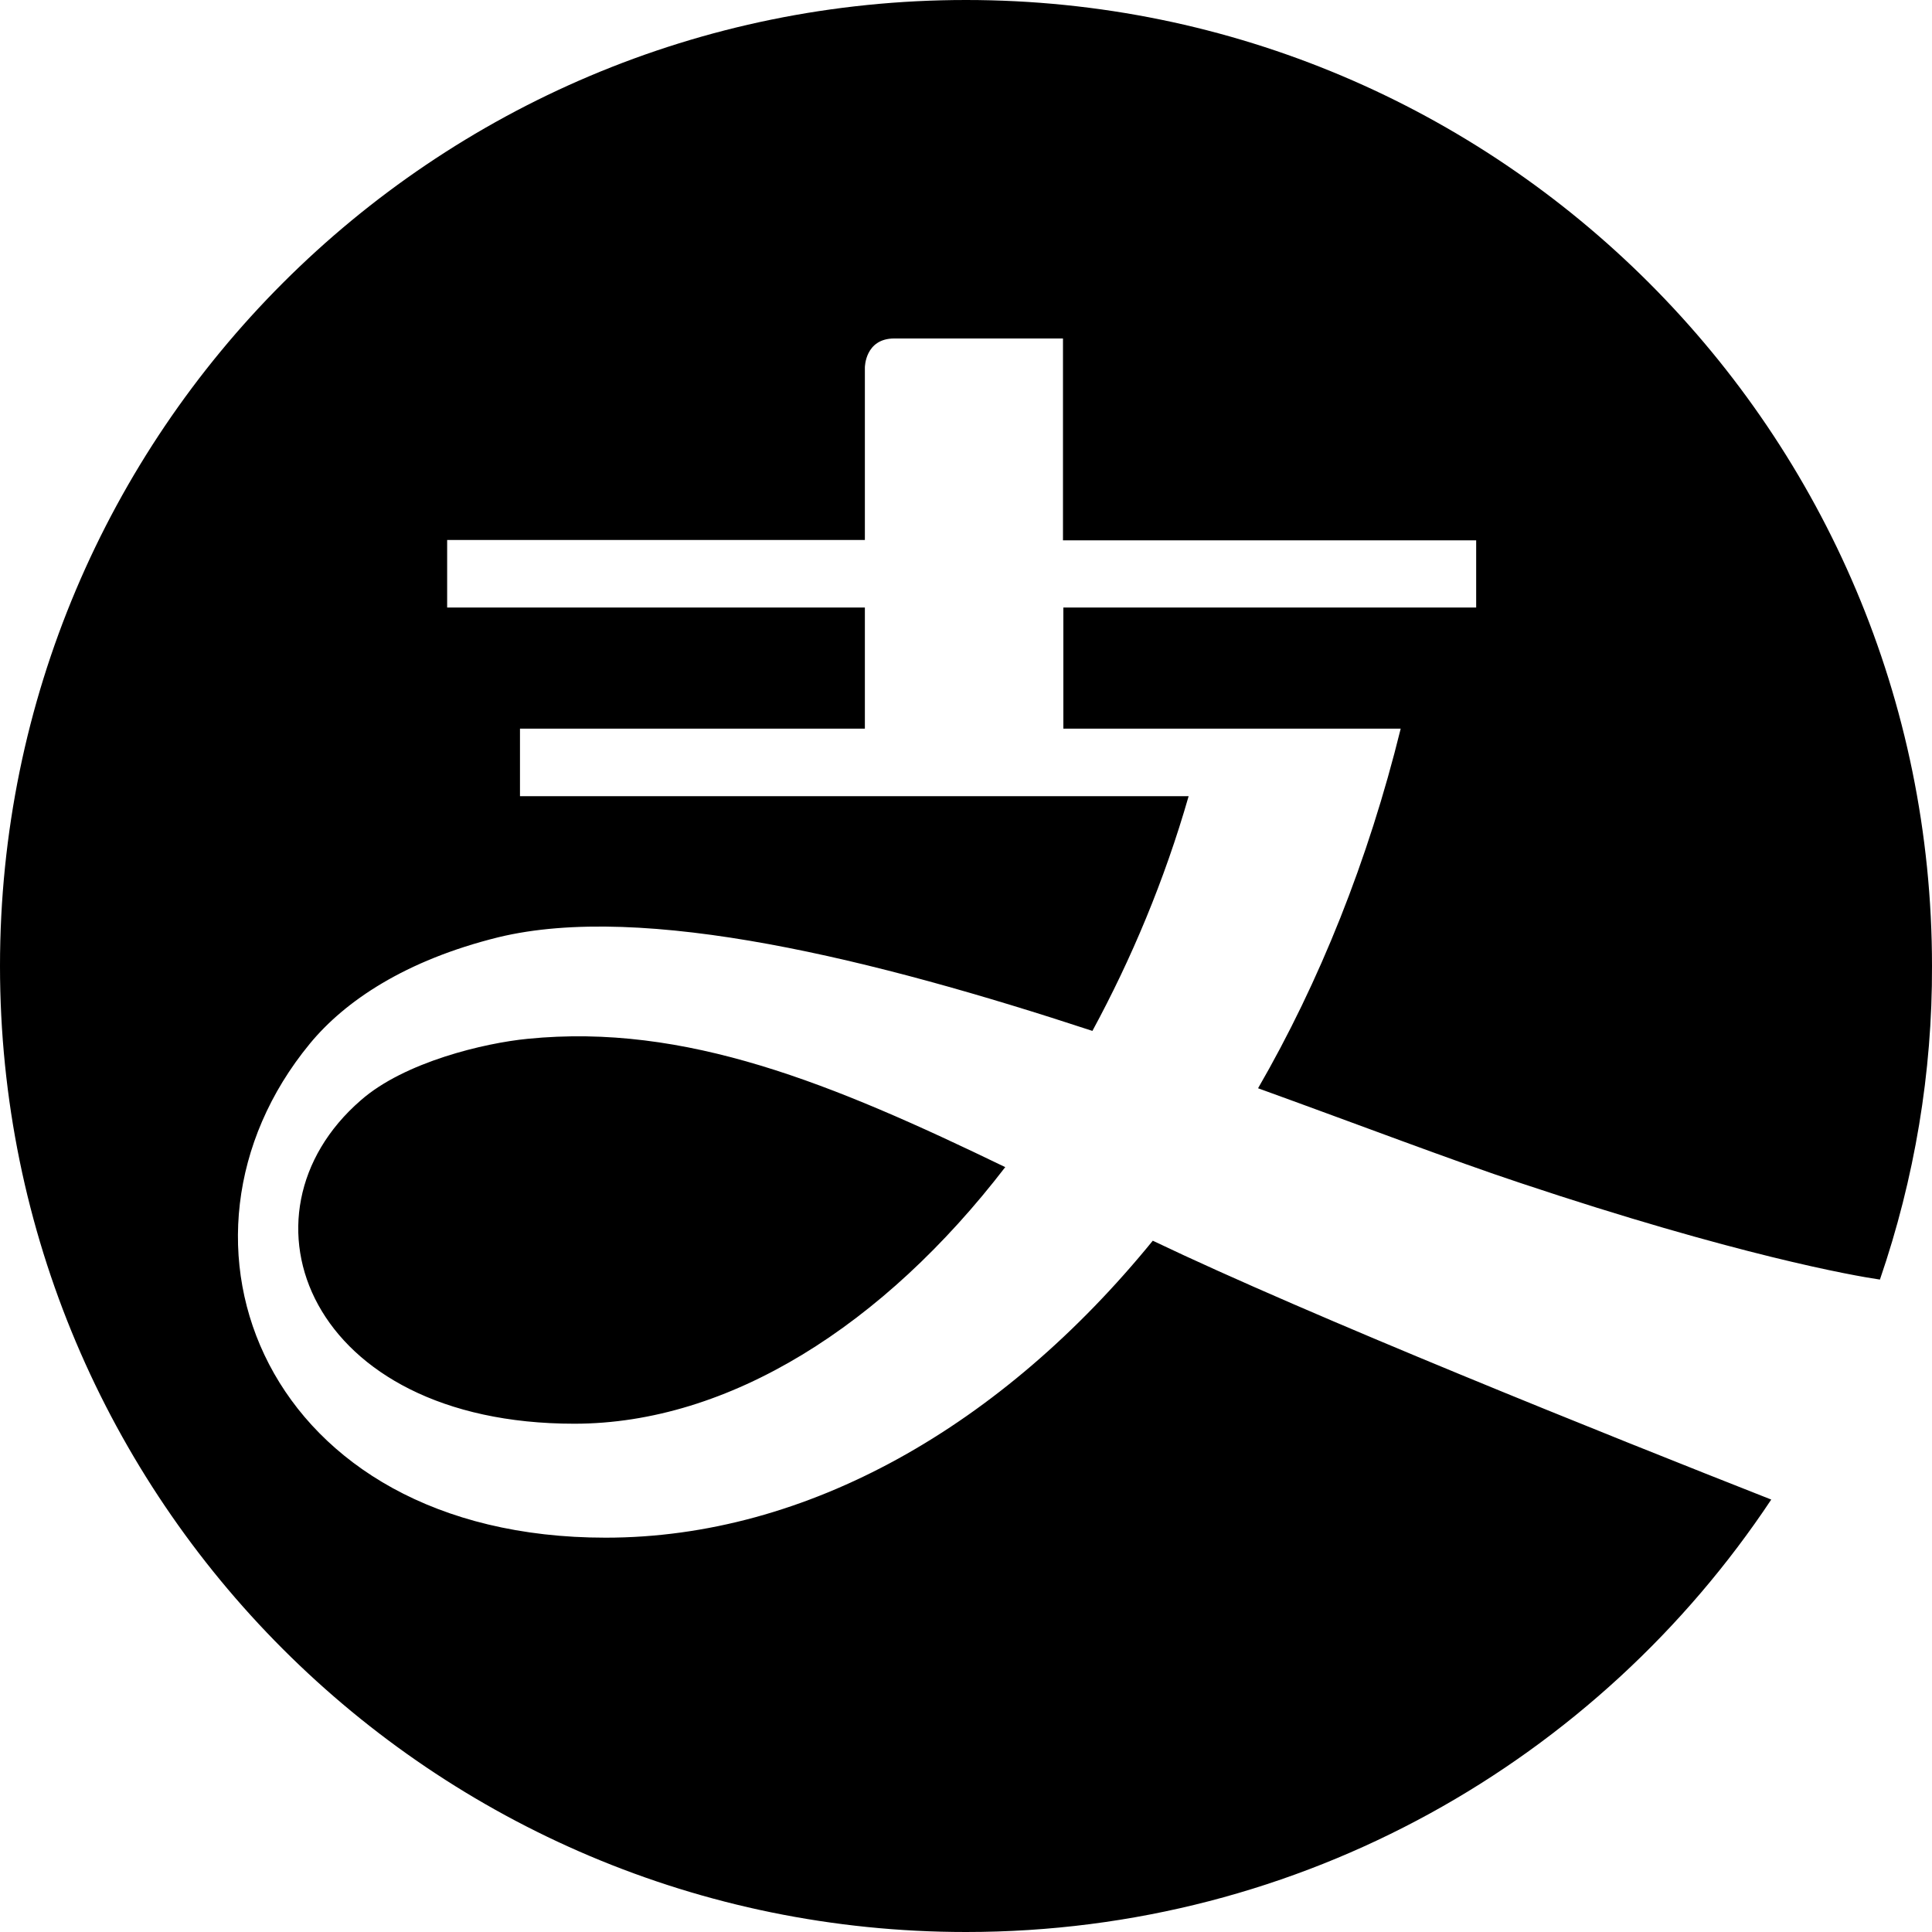 <?xml version="1.0" encoding="utf-8"?>
<!-- Generator: Adobe Illustrator 21.0.0, SVG Export Plug-In . SVG Version: 6.00 Build 0)  -->
<svg version="1.1" id="Layer_1" xmlns="http://www.w3.org/2000/svg" xmlns:xlink="http://www.w3.org/1999/xlink" x="0px" y="0px"
	 viewBox="0 0 512 512" style="enable-background:new 0 0 512 512;" xml:space="preserve">
<g>
	<path d="M139.8,275.3c-11.3,1.1-32.6,6.1-44.2,16.3c-34.9,30.3-14,85.7,56.6,85.7c41,0,82-26.1,114.2-68
		C220.5,287.1,181.7,271.1,139.8,275.3z M402.9,313.5c57.2,19.1,88.4,24.6,95.3,25.6c9.2-26.8,13.9-54.9,13.8-83.1
		C512,114.6,397.4,0,256,0C114.6,0,0,114.6,0,256c0,141.4,114.6,256,256,256c89.1,0,167.5-45.5,213.4-114.6
		c-43.2-17-122.1-48.6-163.9-68.6c-39.9,49-91.5,78.7-145,78.7c-90.5,0-121.2-78.9-78.4-130.9c9.3-11.3,25.3-22.1,49.9-28.2
		c38.6-9.4,100,5.9,157.5,24.8c10.3-19,19.1-39.9,25.5-62.2H137.8v-17.9h91.4V161H118.5v-17.9h110.7V97.4c0,0,0-7.7,7.8-7.7h44.7
		v53.5h109.5V161H281.8v32.1h89.4c-8.6,34.9-21.5,67.1-37.8,95.3C360.5,298.2,384.8,307.5,402.9,313.5z"/>
</g>
</svg>
